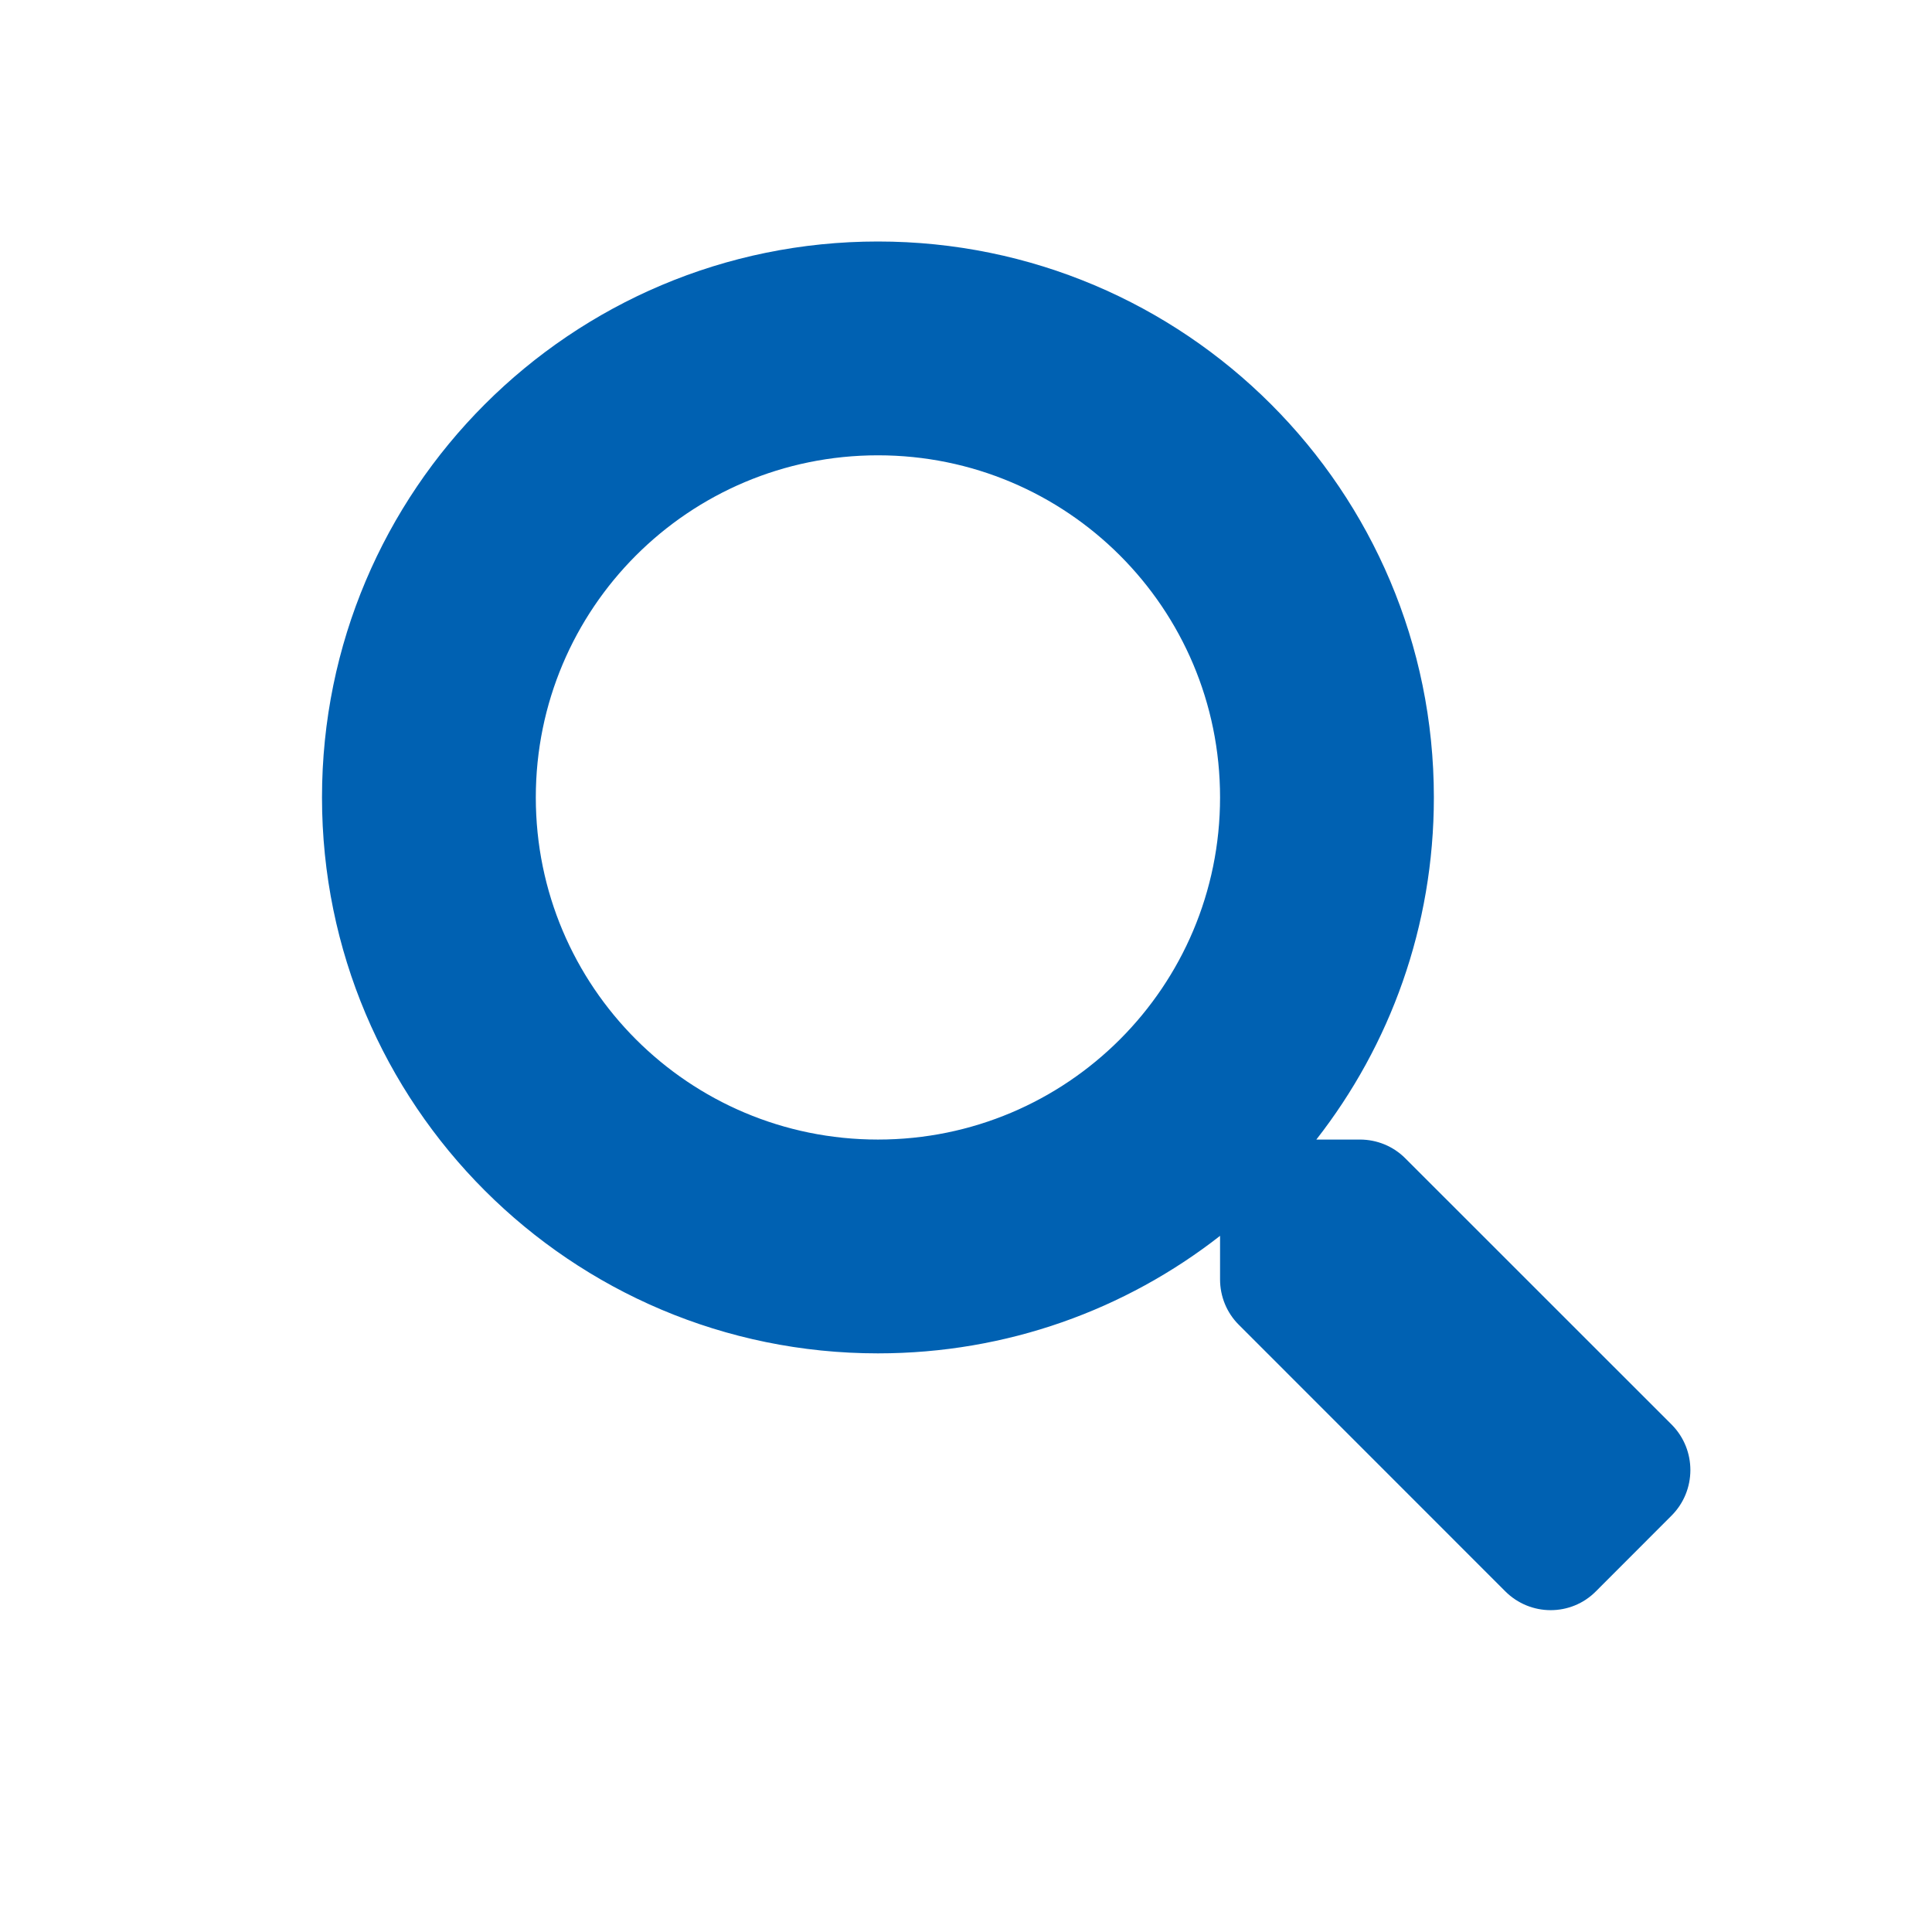 <svg width="24" height="24" viewBox="0 0 24 24" fill="none" xmlns="http://www.w3.org/2000/svg">
<path d="M20.768 17.699L17.457 14.389C17.308 14.239 17.105 14.156 16.893 14.156H16.352C17.268 12.984 17.812 11.51 17.812 9.906C17.812 6.091 14.721 3 10.906 3C7.091 3 4 6.091 4 9.906C4 13.721 7.091 16.812 10.906 16.812C12.51 16.812 13.984 16.268 15.156 15.352V15.893C15.156 16.105 15.239 16.308 15.389 16.457L18.699 19.768C19.011 20.08 19.516 20.08 19.825 19.768L20.764 18.828C21.076 18.516 21.076 18.011 20.768 17.699ZM10.906 14.156C8.559 14.156 6.656 12.257 6.656 9.906C6.656 7.559 8.555 5.656 10.906 5.656C13.254 5.656 15.156 7.555 15.156 9.906C15.156 12.254 13.257 14.156 10.906 14.156Z" fill="#0061B2"/>
</svg>
